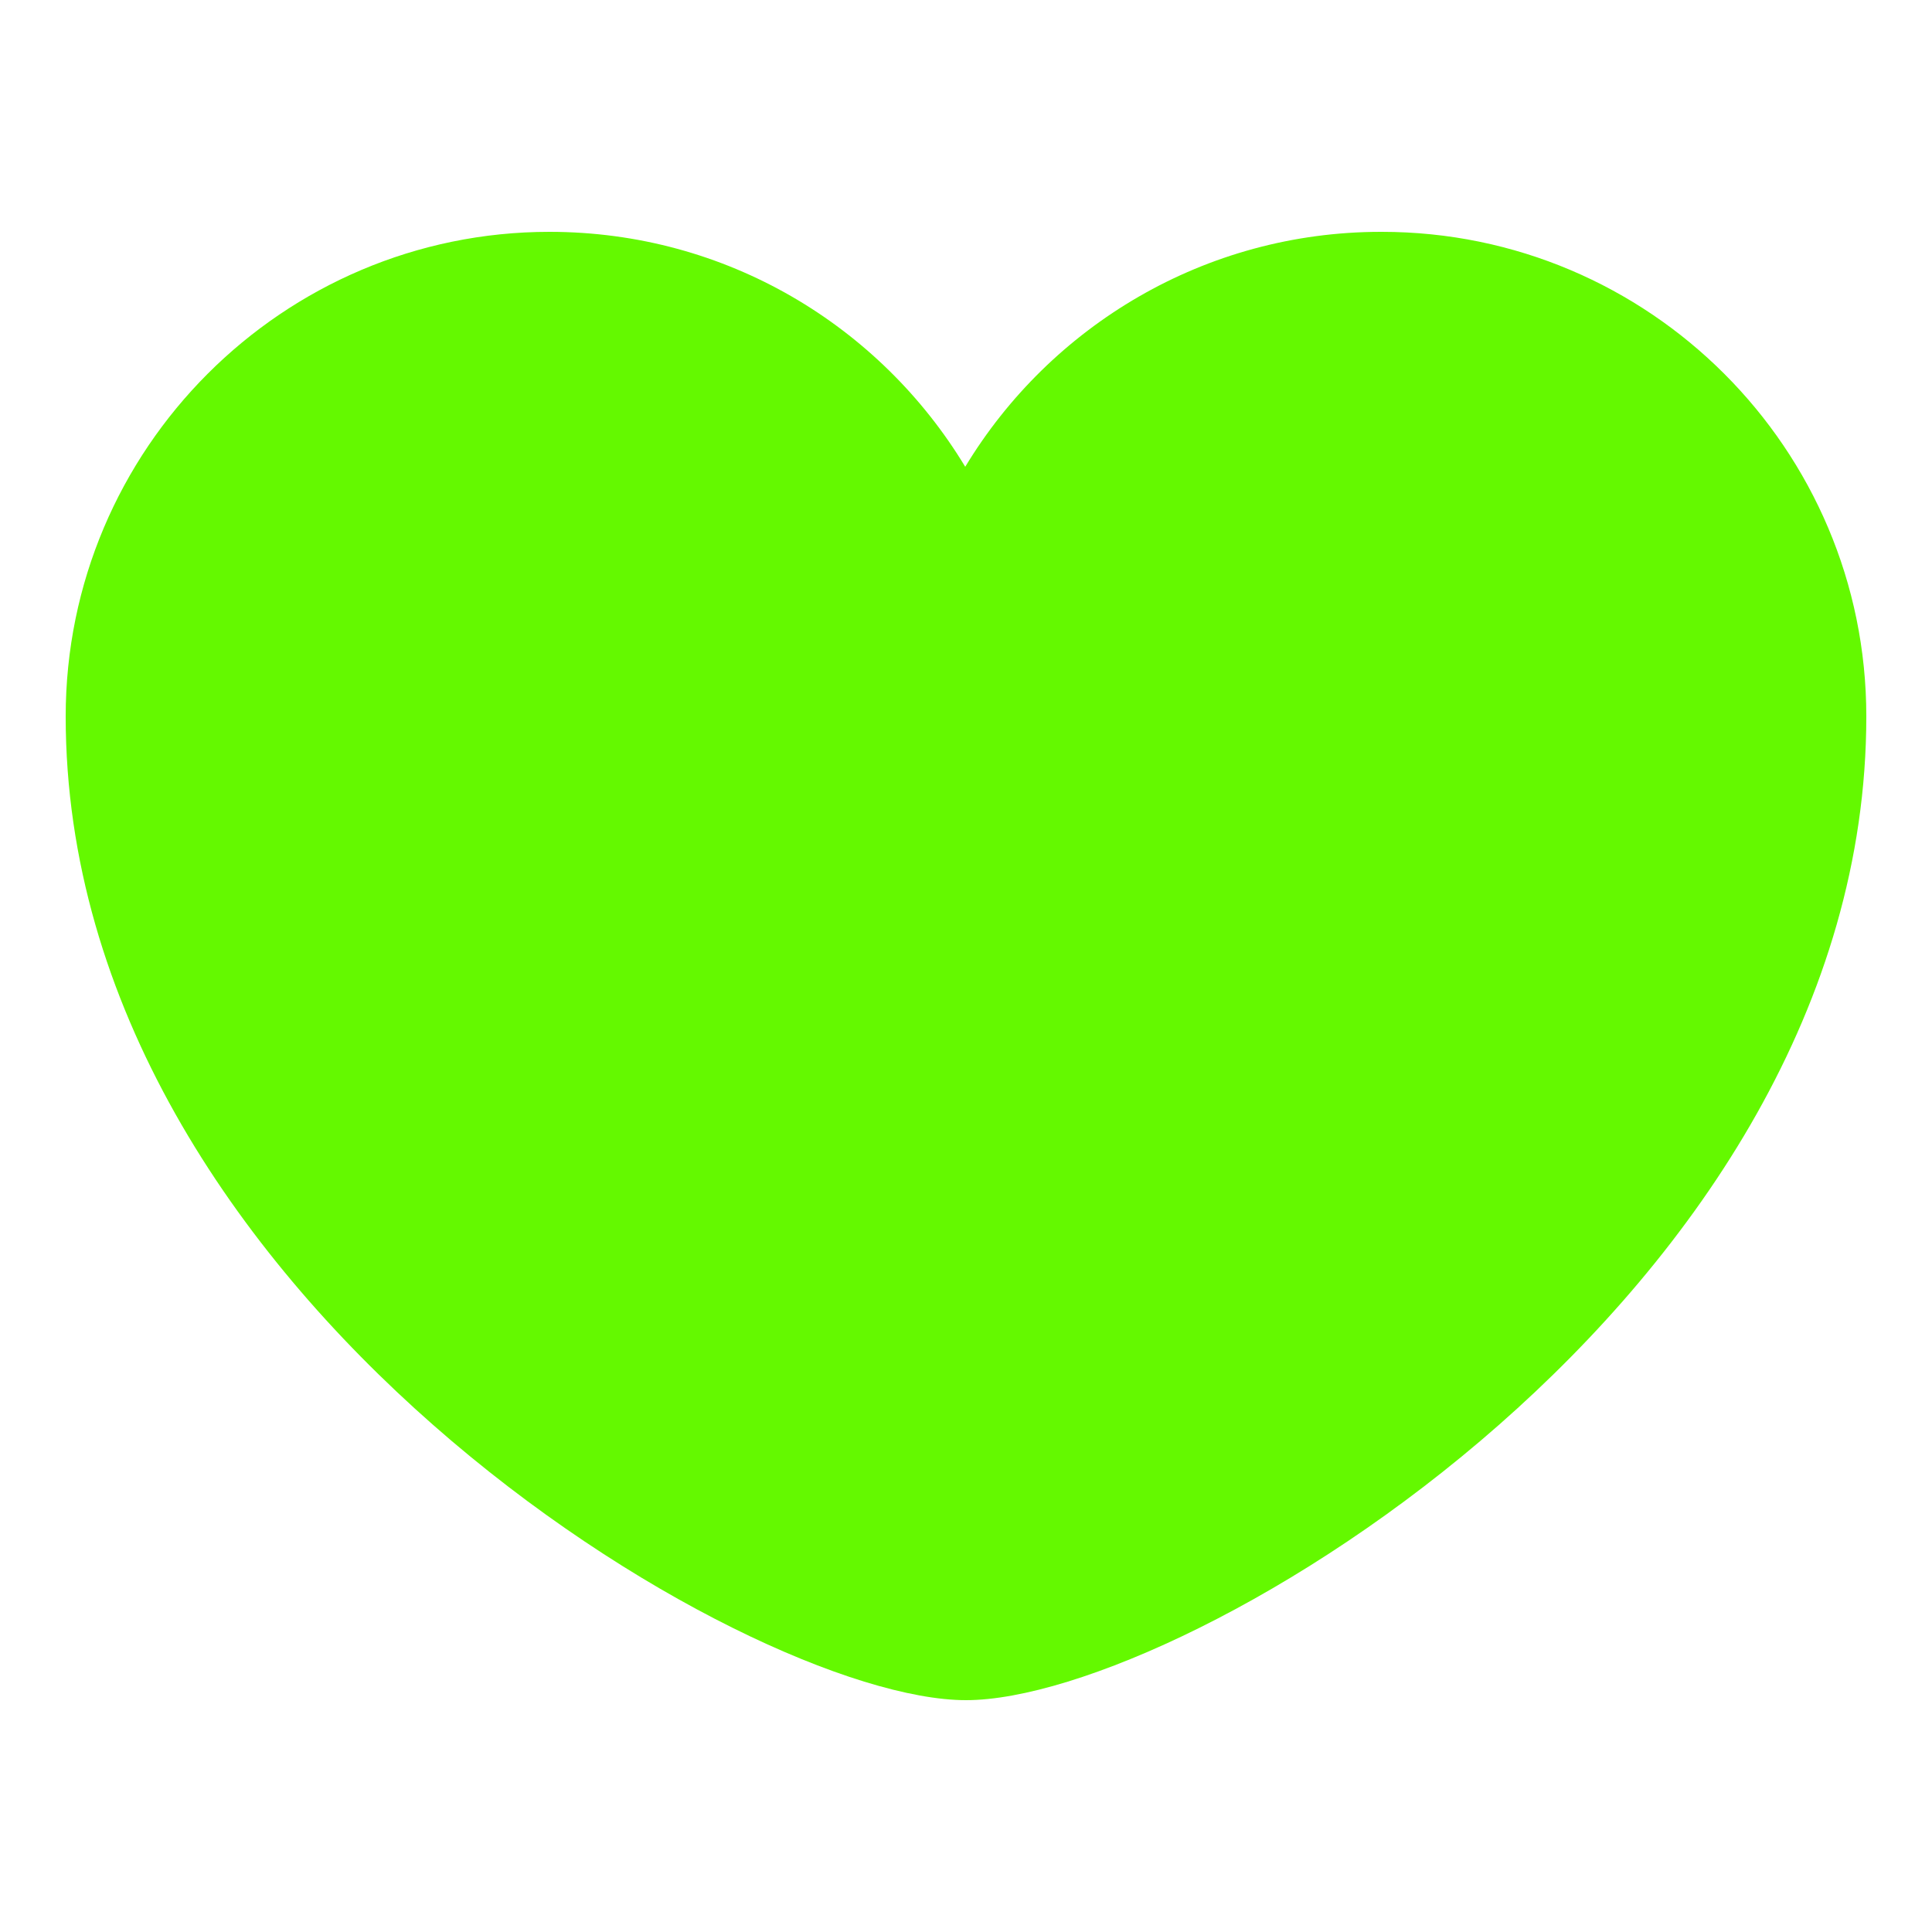 <?xml version="1.0" encoding="UTF-8"?>
<svg id="Layer_2" data-name="Layer 2" xmlns="http://www.w3.org/2000/svg" viewBox="0 0 25 25">
  <defs>
    <style>
      .cls-1 {
        fill: #64f900;
      }
    </style>
  </defs>
  <g id="Layer_2-2" data-name="Layer 2-2">
    <g id="Layer_2-2-2" data-name="Layer 2-2-2">
      <path class="cls-1" d="M17.87,3c-2.28,0-4.28,1.22-5.38,3.04-1.1-1.82-3.09-3.04-5.38-3.04C3.66,3,.85,5.81.85,9.27c0,7.48,8.8,12.73,11.65,12.73s11.65-5.25,11.65-12.73c0-3.46-2.81-6.27-6.27-6.27,0,0-.01,0,0,0Z"/>
    </g>
  </g>
</svg>